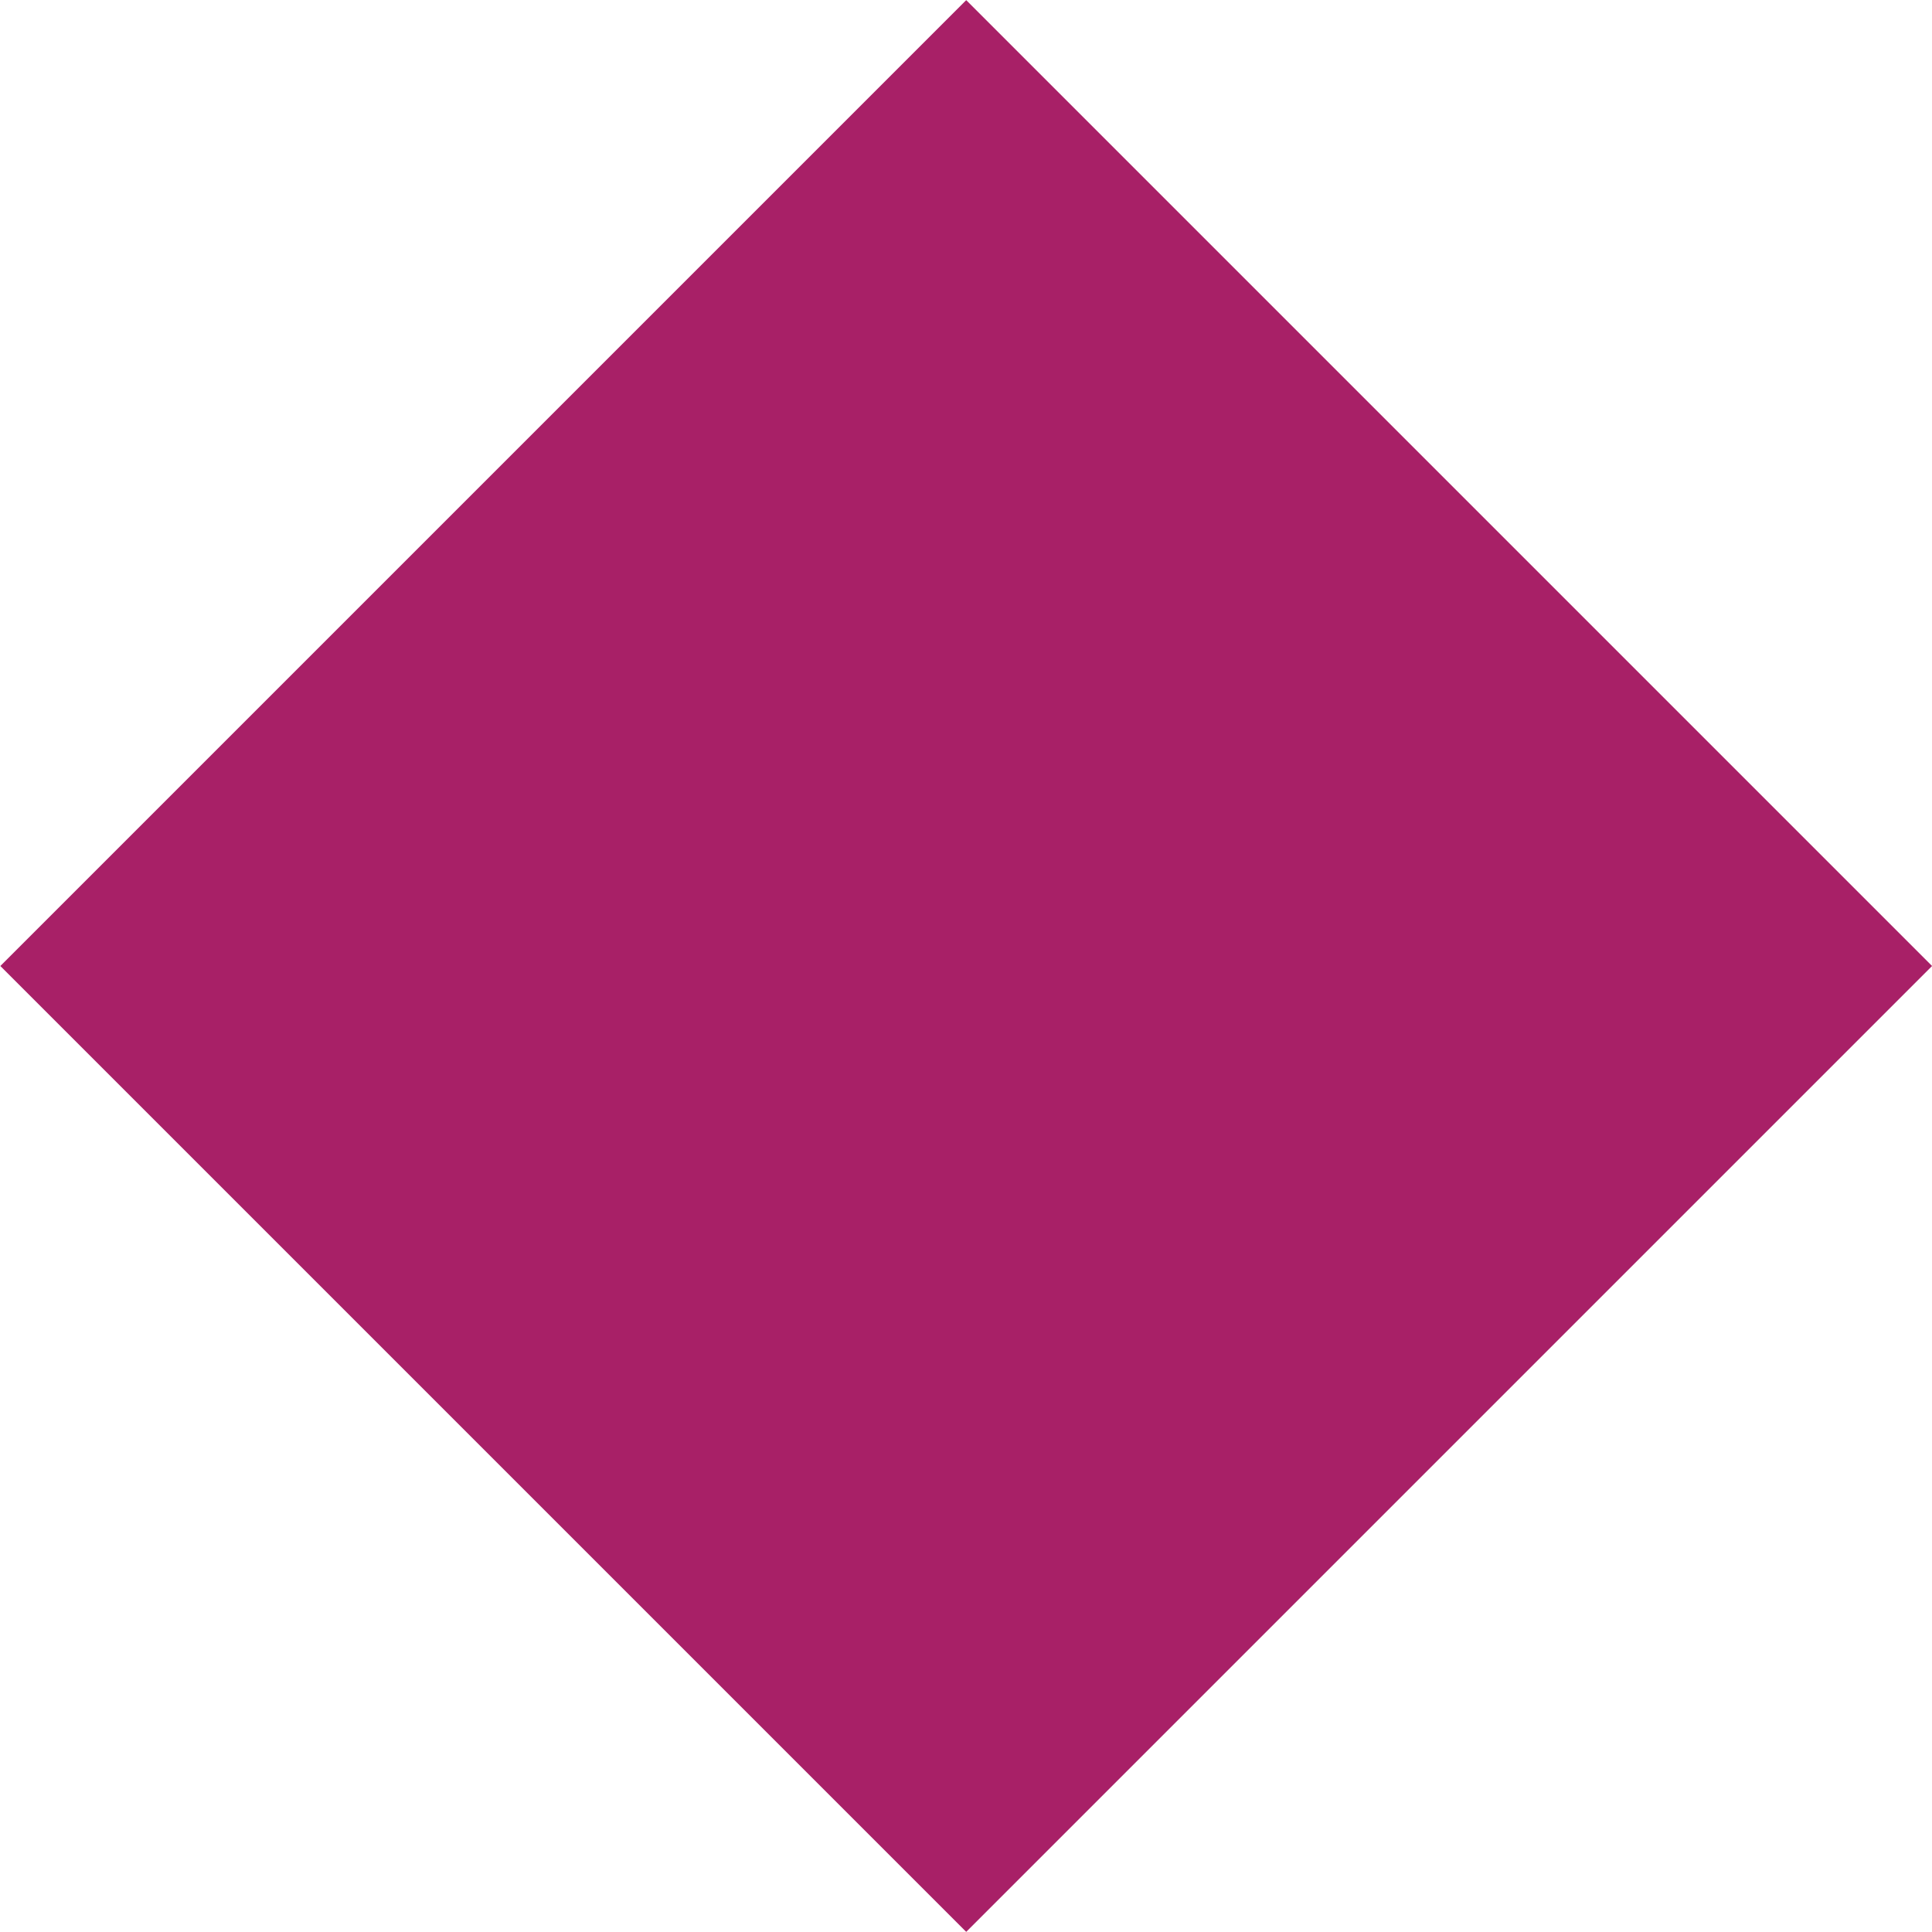 <?xml version="1.0" encoding="UTF-8"?>
<svg id="_レイヤー_1" data-name="レイヤー 1" xmlns="http://www.w3.org/2000/svg" version="1.1" viewBox="0 0 40 40">
  <defs>
    <style>
      .cls-1 {
        fill: #a82067;
        stroke-width: 0px;
      }
    </style>
  </defs>
  <rect class="cls-1" x="5.86" y="5.86" width="28.28" height="28.28" transform="translate(-8.28 20) rotate(-45)"/>
</svg>